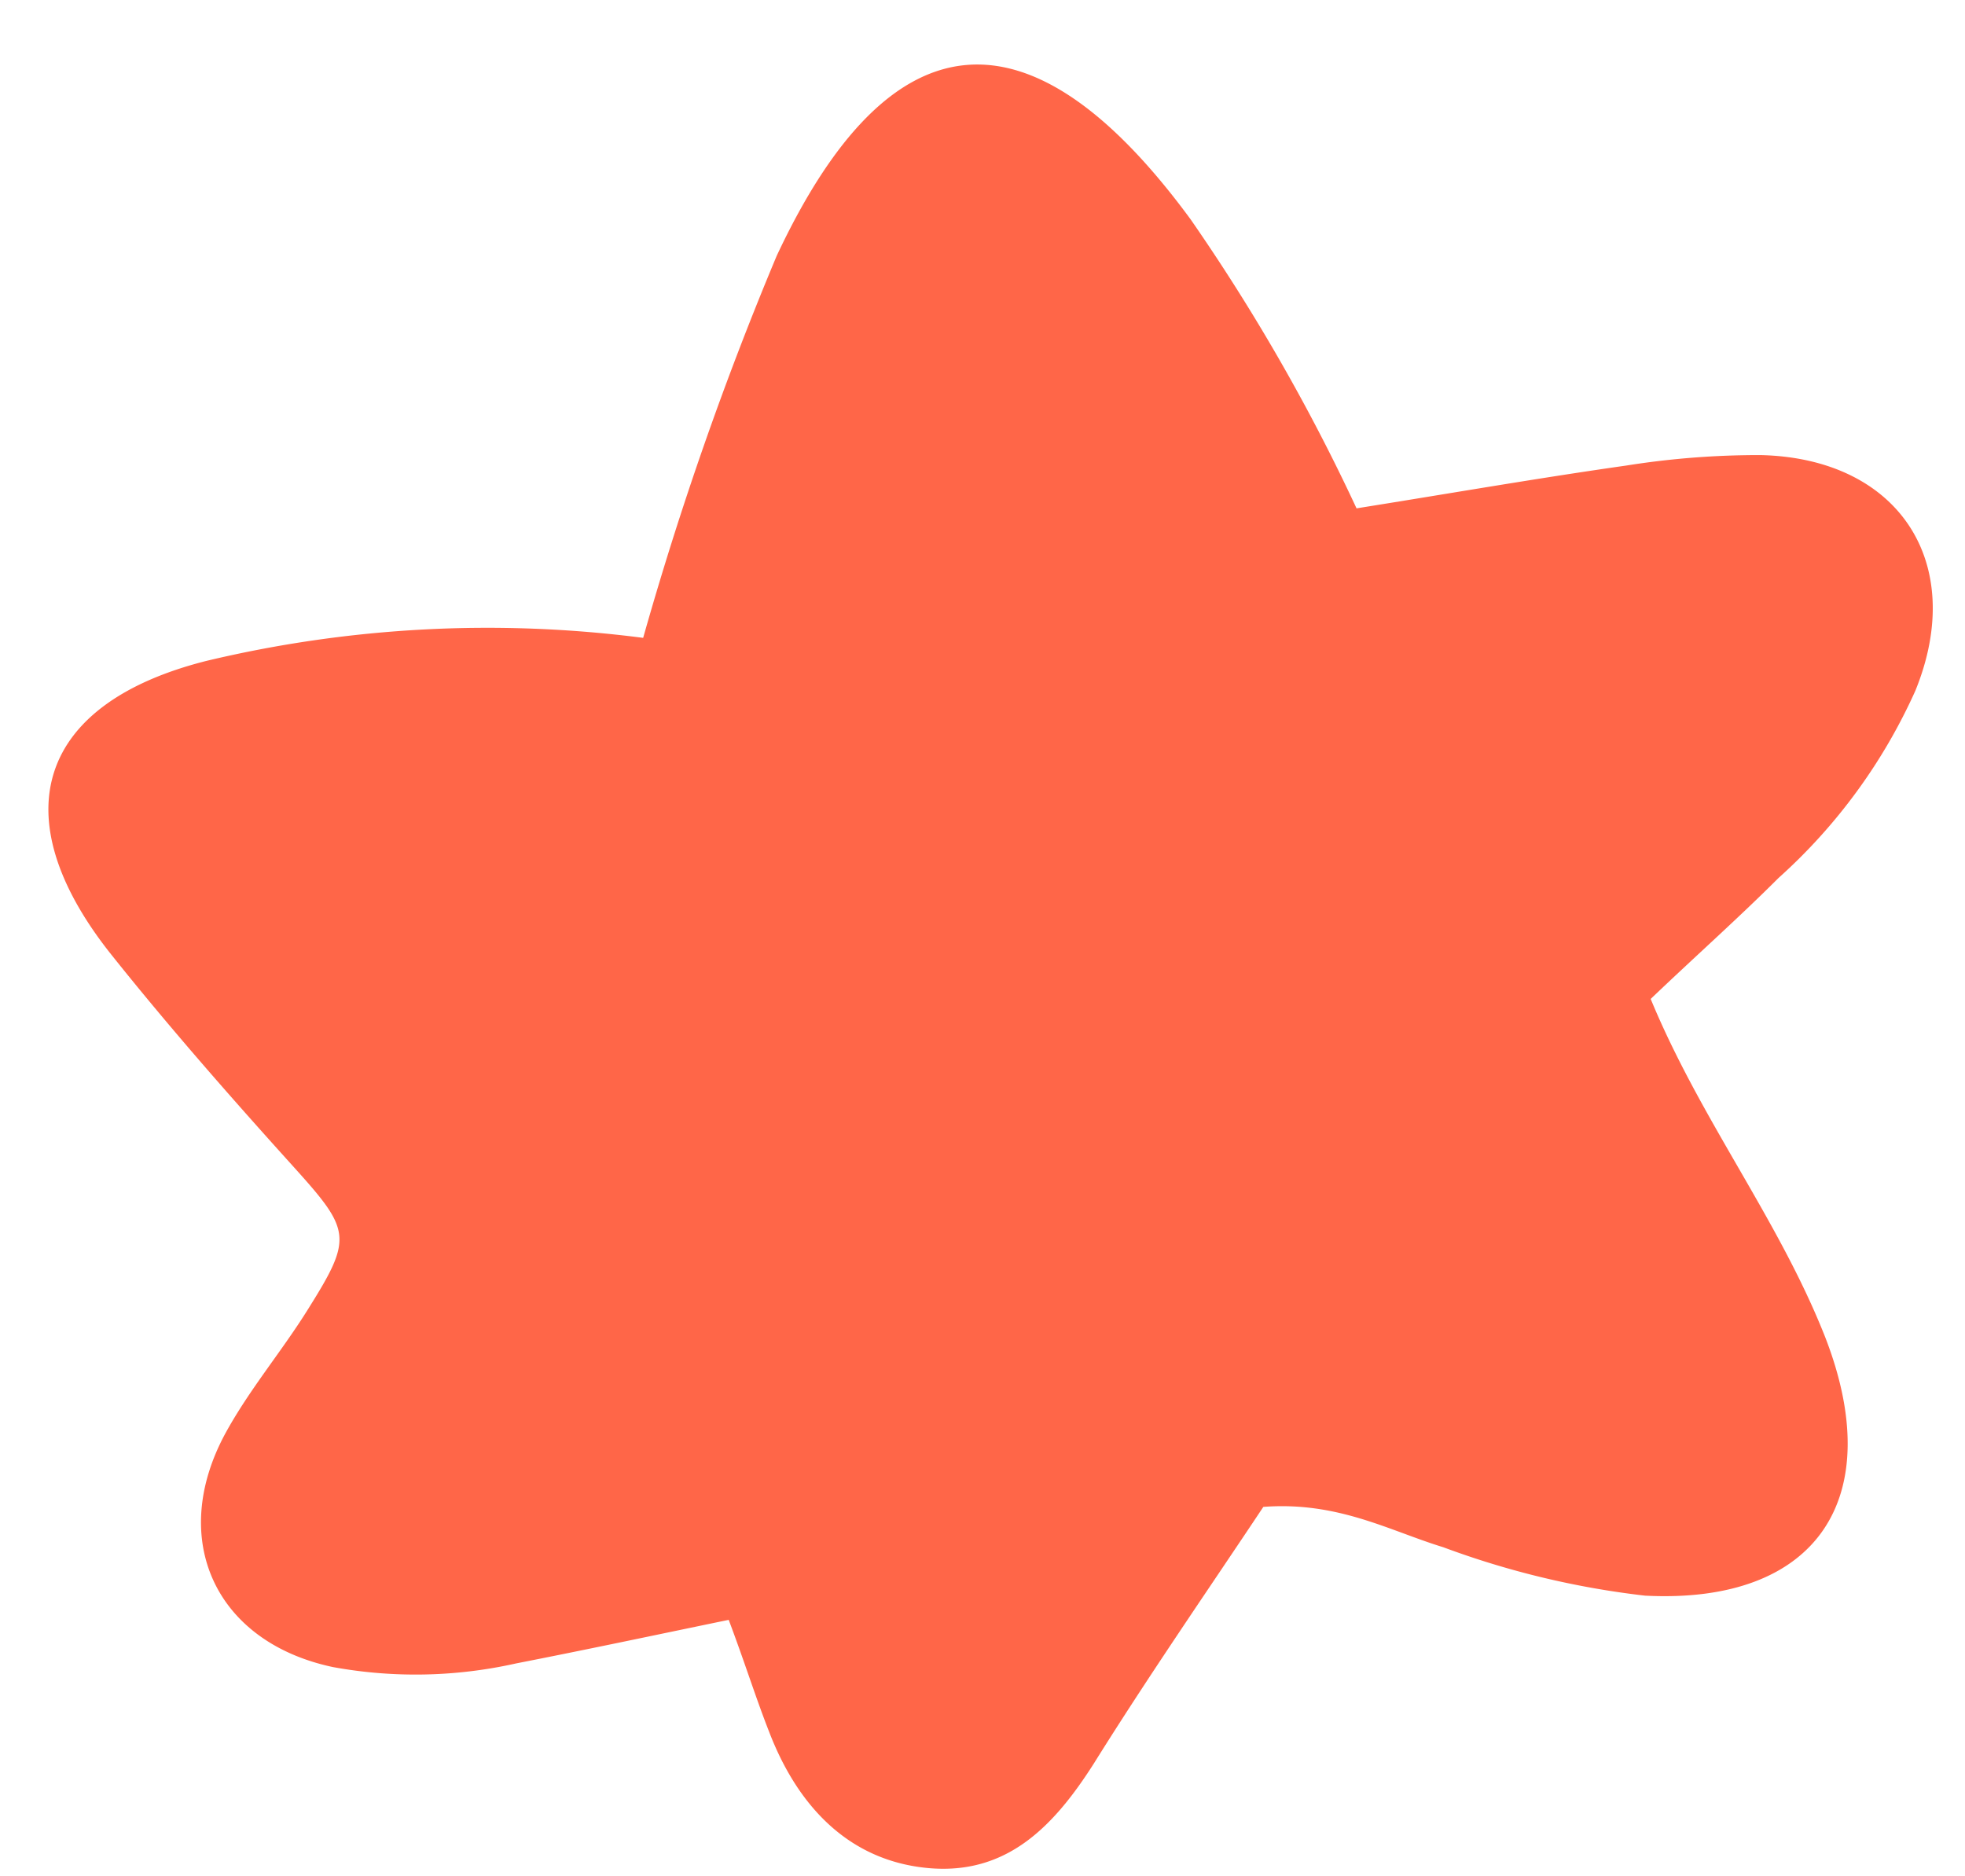 <?xml version="1.0" encoding="UTF-8" standalone="no"?><svg xmlns="http://www.w3.org/2000/svg" xmlns:xlink="http://www.w3.org/1999/xlink" fill="#000000" height="46.5" preserveAspectRatio="xMidYMid meet" version="1" viewBox="-1.2 -1.6 48.7 46.5" width="48.7" zoomAndPan="magnify"><g data-name="Layer 2"><g data-name="Layer 1" id="change1_1"><path d="M14.74,14.21a82.62,82.62,0,0,1,3.31-9.47c2.81-6,6.29-6.31,10.26-.9A48.37,48.37,0,0,1,32.42,11c2.32-.37,4.5-.75,6.68-1.06a20.88,20.88,0,0,1,3.34-.26c3.42.08,5.12,2.67,3.83,5.84a13.84,13.84,0,0,1-3.39,4.64c-1,1-2.05,1.93-3.17,3,1.24,3,3.17,5.46,4.32,8.37,1.56,4-.19,6.64-4.46,6.42a21.28,21.28,0,0,1-5-1.2c-1.34-.41-2.61-1.14-4.46-1-1.33,2-2.82,4.15-4.2,6.36-1,1.57-2.17,2.78-4.13,2.59s-3.22-1.55-3.92-3.38c-.33-.84-.6-1.71-1-2.77-1.79.37-3.53.74-5.27,1.08a11.38,11.38,0,0,1-4.54.09c-2.92-.62-4.09-3.17-2.66-5.8.58-1.06,1.37-2,2-3,1.17-1.86,1.13-2-.36-3.65S2.94,23.8,1.51,22c-2.67-3.4-1.76-6.17,2.41-7.22A30,30,0,0,1,14.74,14.21Z" fill="#ff6648"/></g></g></svg>